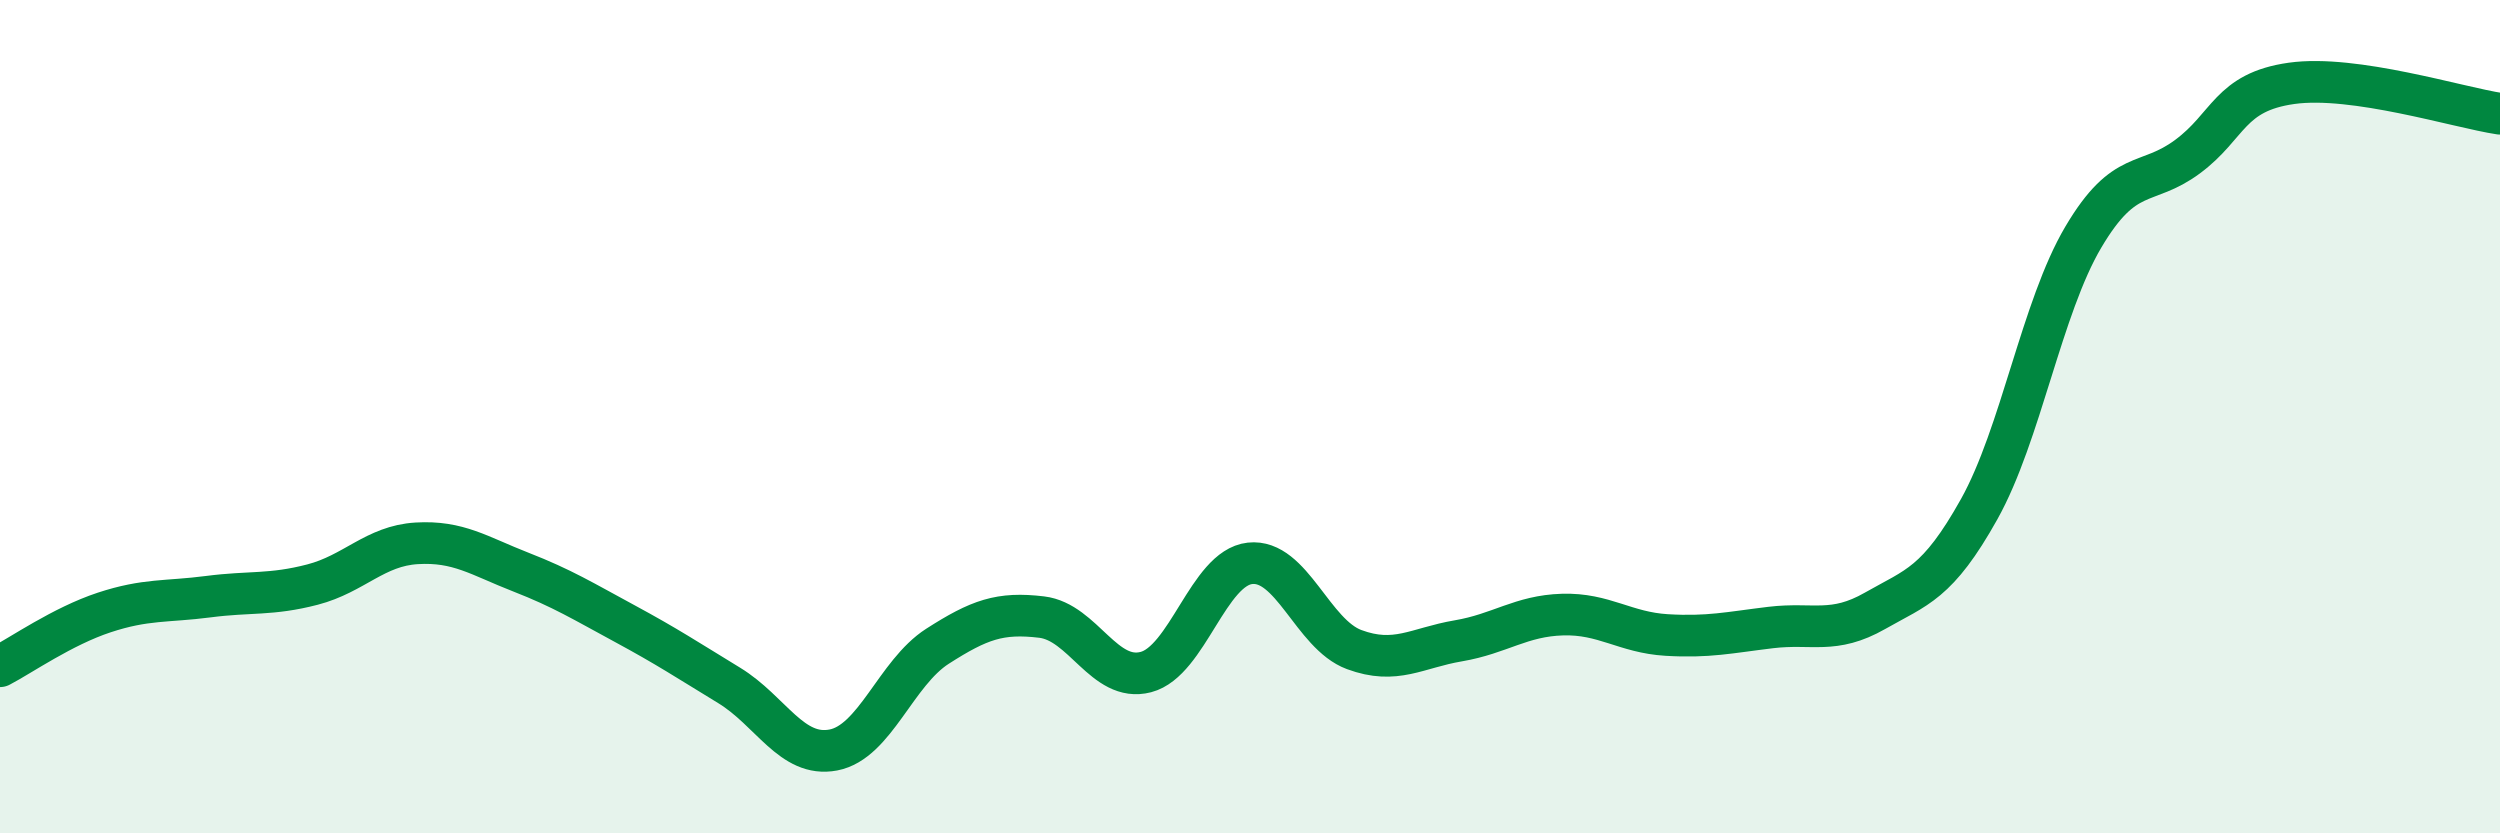 
    <svg width="60" height="20" viewBox="0 0 60 20" xmlns="http://www.w3.org/2000/svg">
      <path
        d="M 0,15.99 C 0.5,15.73 1.5,15.03 2.5,14.7 C 3.5,14.37 4,14.45 5,14.32 C 6,14.19 6.5,14.29 7.5,14.03 C 8.5,13.77 9,13.1 10,13.04 C 11,12.98 11.5,13.34 12.5,13.73 C 13.5,14.12 14,14.43 15,14.97 C 16,15.51 16.5,15.84 17.5,16.45 C 18.5,17.06 19,18.19 20,18 C 21,17.81 21.5,16.15 22.5,15.51 C 23.5,14.87 24,14.69 25,14.81 C 26,14.93 26.5,16.39 27.5,16.13 C 28.5,15.87 29,13.63 30,13.52 C 31,13.41 31.5,15.22 32.5,15.59 C 33.5,15.96 34,15.55 35,15.38 C 36,15.21 36.5,14.78 37.5,14.75 C 38.5,14.72 39,15.18 40,15.24 C 41,15.3 41.5,15.18 42.5,15.06 C 43.5,14.94 44,15.23 45,14.66 C 46,14.09 46.5,14.01 47.5,12.22 C 48.5,10.43 49,7.38 50,5.69 C 51,4 51.5,4.5 52.5,3.76 C 53.5,3.02 53.5,2.21 55,2 C 56.5,1.79 59,2.58 60,2.73L60 20L0 20Z"
        fill="#008740"
        opacity="0.1"
        stroke-linecap="round"
        stroke-linejoin="round"
      />
      <path
        d="M 0,15.99 C 0.5,15.73 1.5,15.03 2.5,14.7 C 3.5,14.37 4,14.45 5,14.32 C 6,14.19 6.5,14.29 7.5,14.03 C 8.5,13.77 9,13.1 10,13.04 C 11,12.98 11.5,13.34 12.5,13.73 C 13.5,14.12 14,14.43 15,14.97 C 16,15.51 16.5,15.84 17.5,16.45 C 18.5,17.06 19,18.19 20,18 C 21,17.81 21.5,16.15 22.5,15.51 C 23.5,14.87 24,14.69 25,14.81 C 26,14.93 26.5,16.39 27.5,16.13 C 28.5,15.87 29,13.63 30,13.52 C 31,13.41 31.5,15.22 32.5,15.59 C 33.5,15.96 34,15.55 35,15.38 C 36,15.21 36.5,14.78 37.5,14.75 C 38.5,14.72 39,15.18 40,15.24 C 41,15.3 41.5,15.18 42.5,15.06 C 43.5,14.94 44,15.23 45,14.66 C 46,14.09 46.5,14.01 47.5,12.22 C 48.5,10.43 49,7.38 50,5.69 C 51,4 51.5,4.5 52.5,3.76 C 53.5,3.02 53.5,2.21 55,2 C 56.5,1.79 59,2.58 60,2.73"
        stroke="#008740"
        stroke-width="1"
        fill="none"
        stroke-linecap="round"
        stroke-linejoin="round"
      />
    </svg>
  